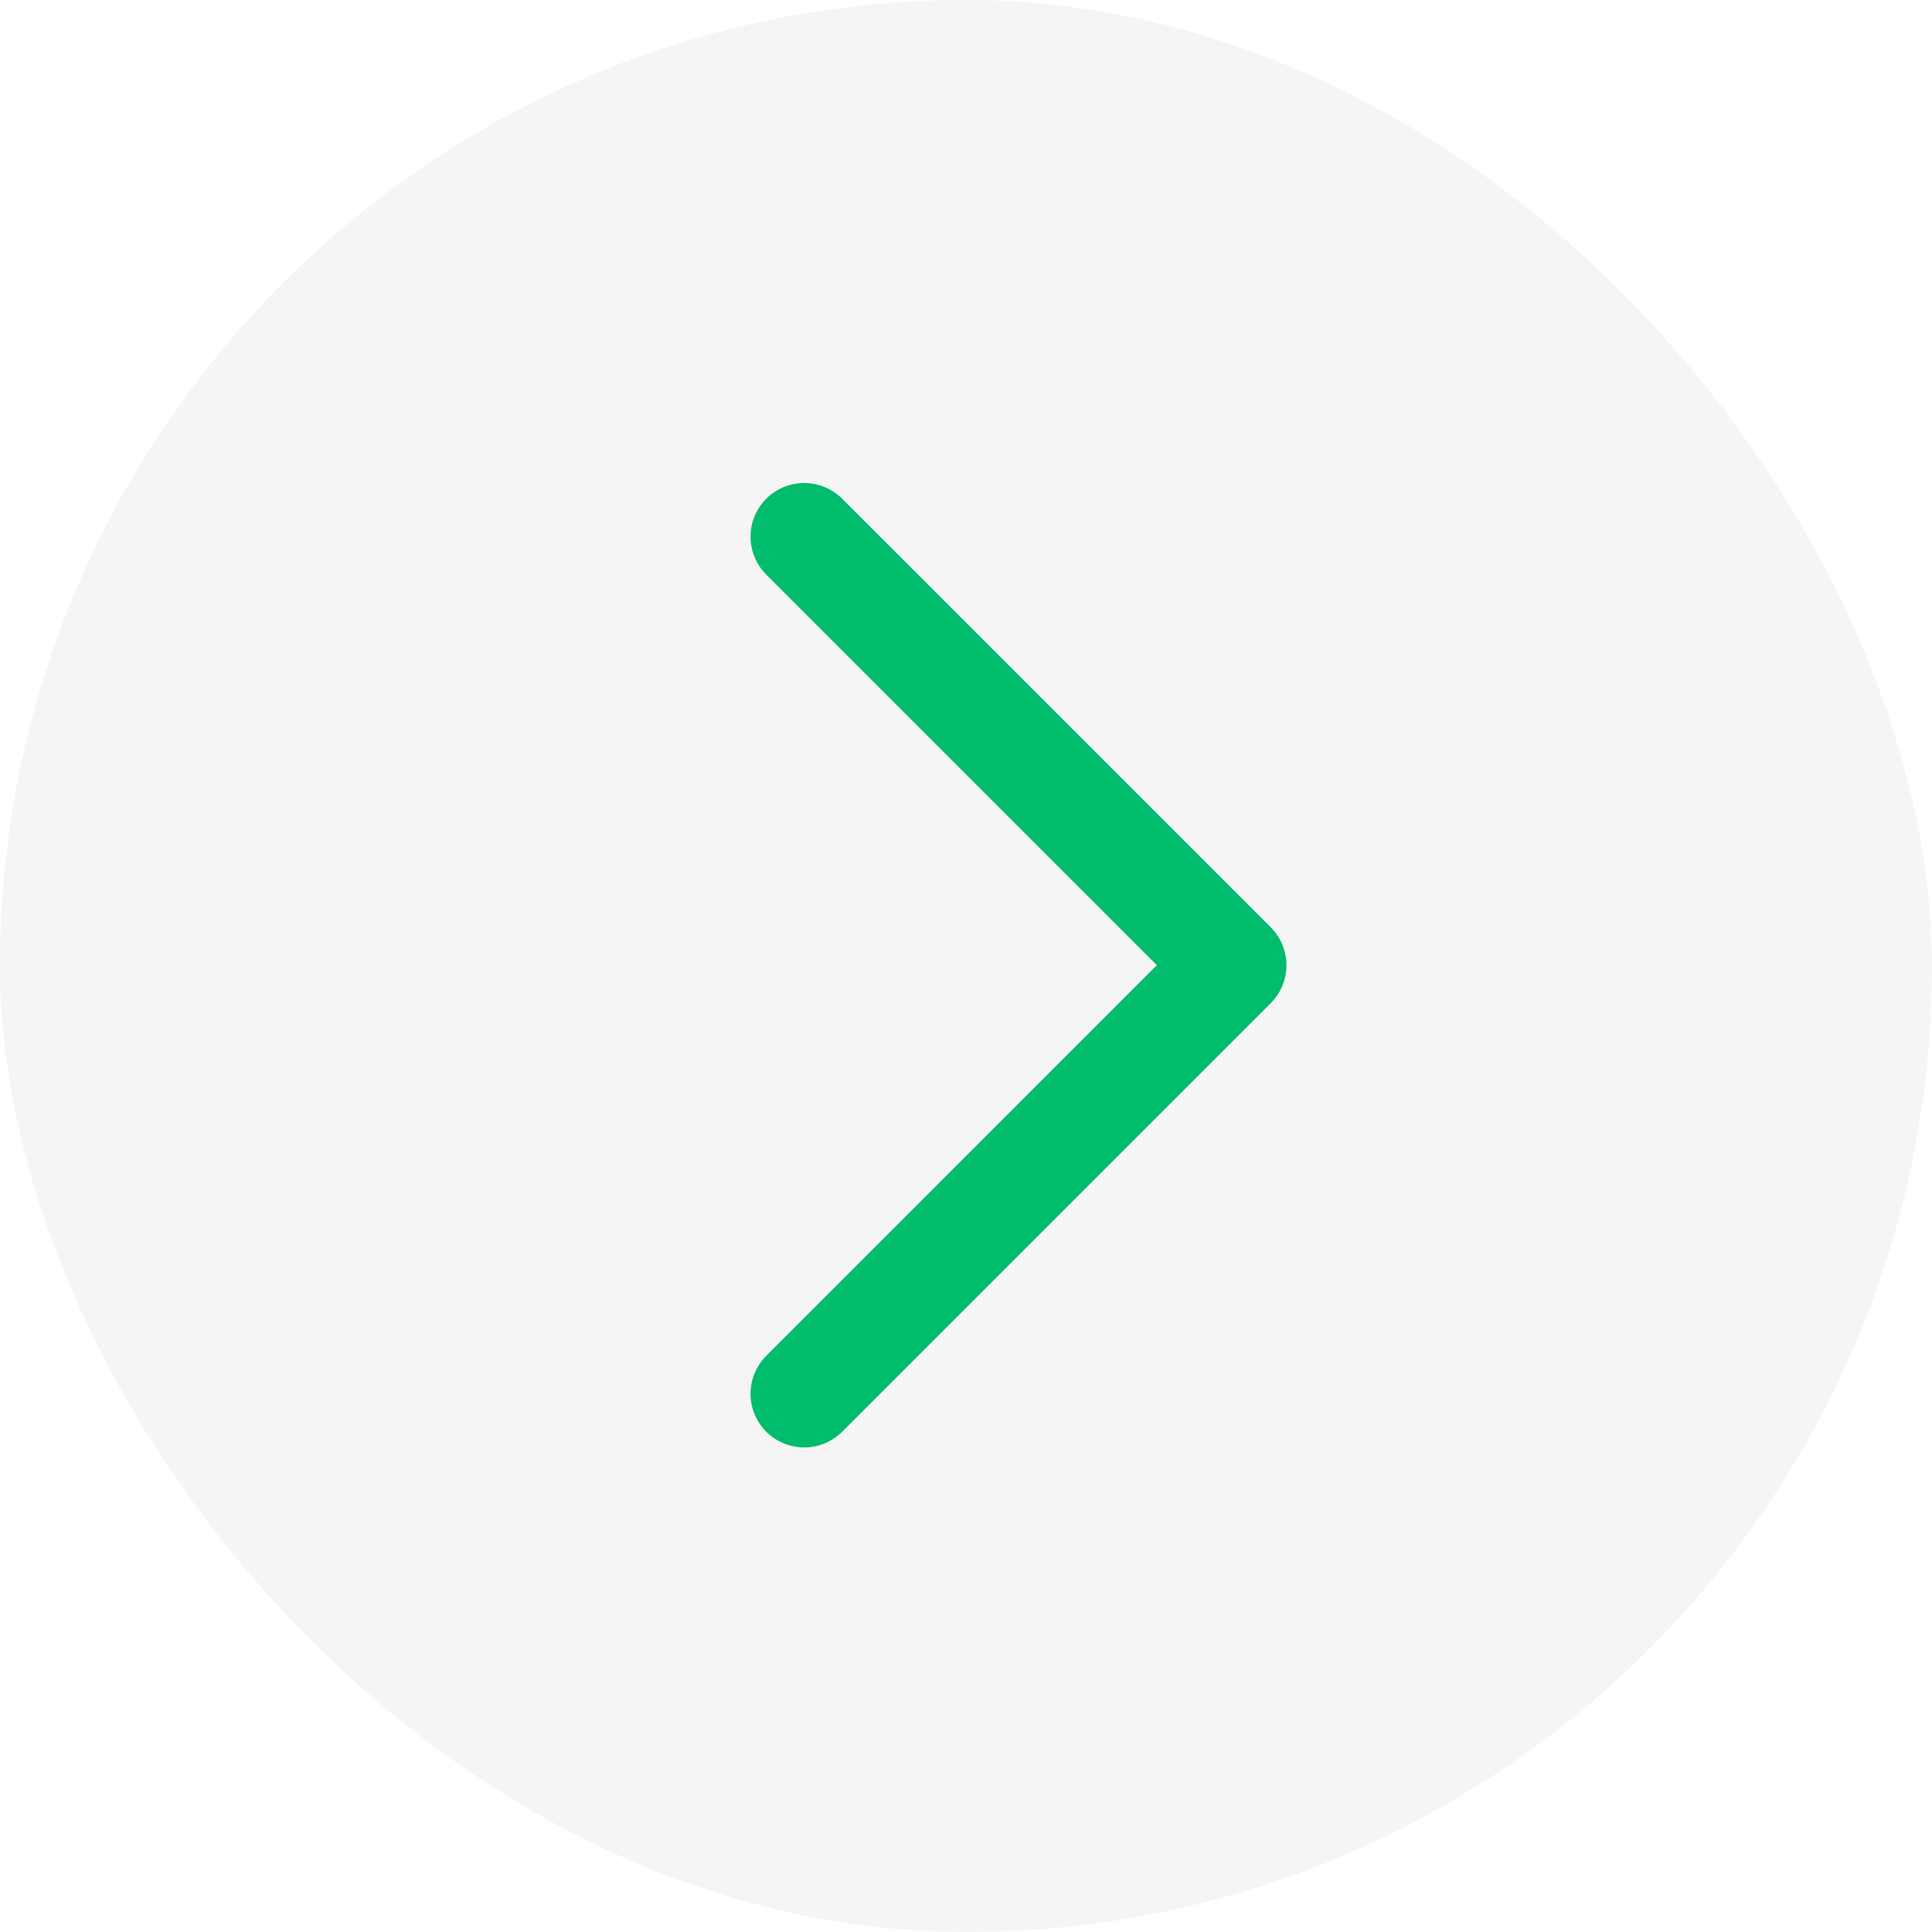 <svg width="36" height="36" viewBox="0 0 36 36" fill="none" xmlns="http://www.w3.org/2000/svg">
<rect width="36" height="36" rx="18" fill="#292D39" fill-opacity="0.05"/>
<path d="M14.985 10L22.971 17.985L14.985 25.971" stroke="#00BC6C" stroke-width="2" stroke-linecap="round" stroke-linejoin="round"/>
</svg>
